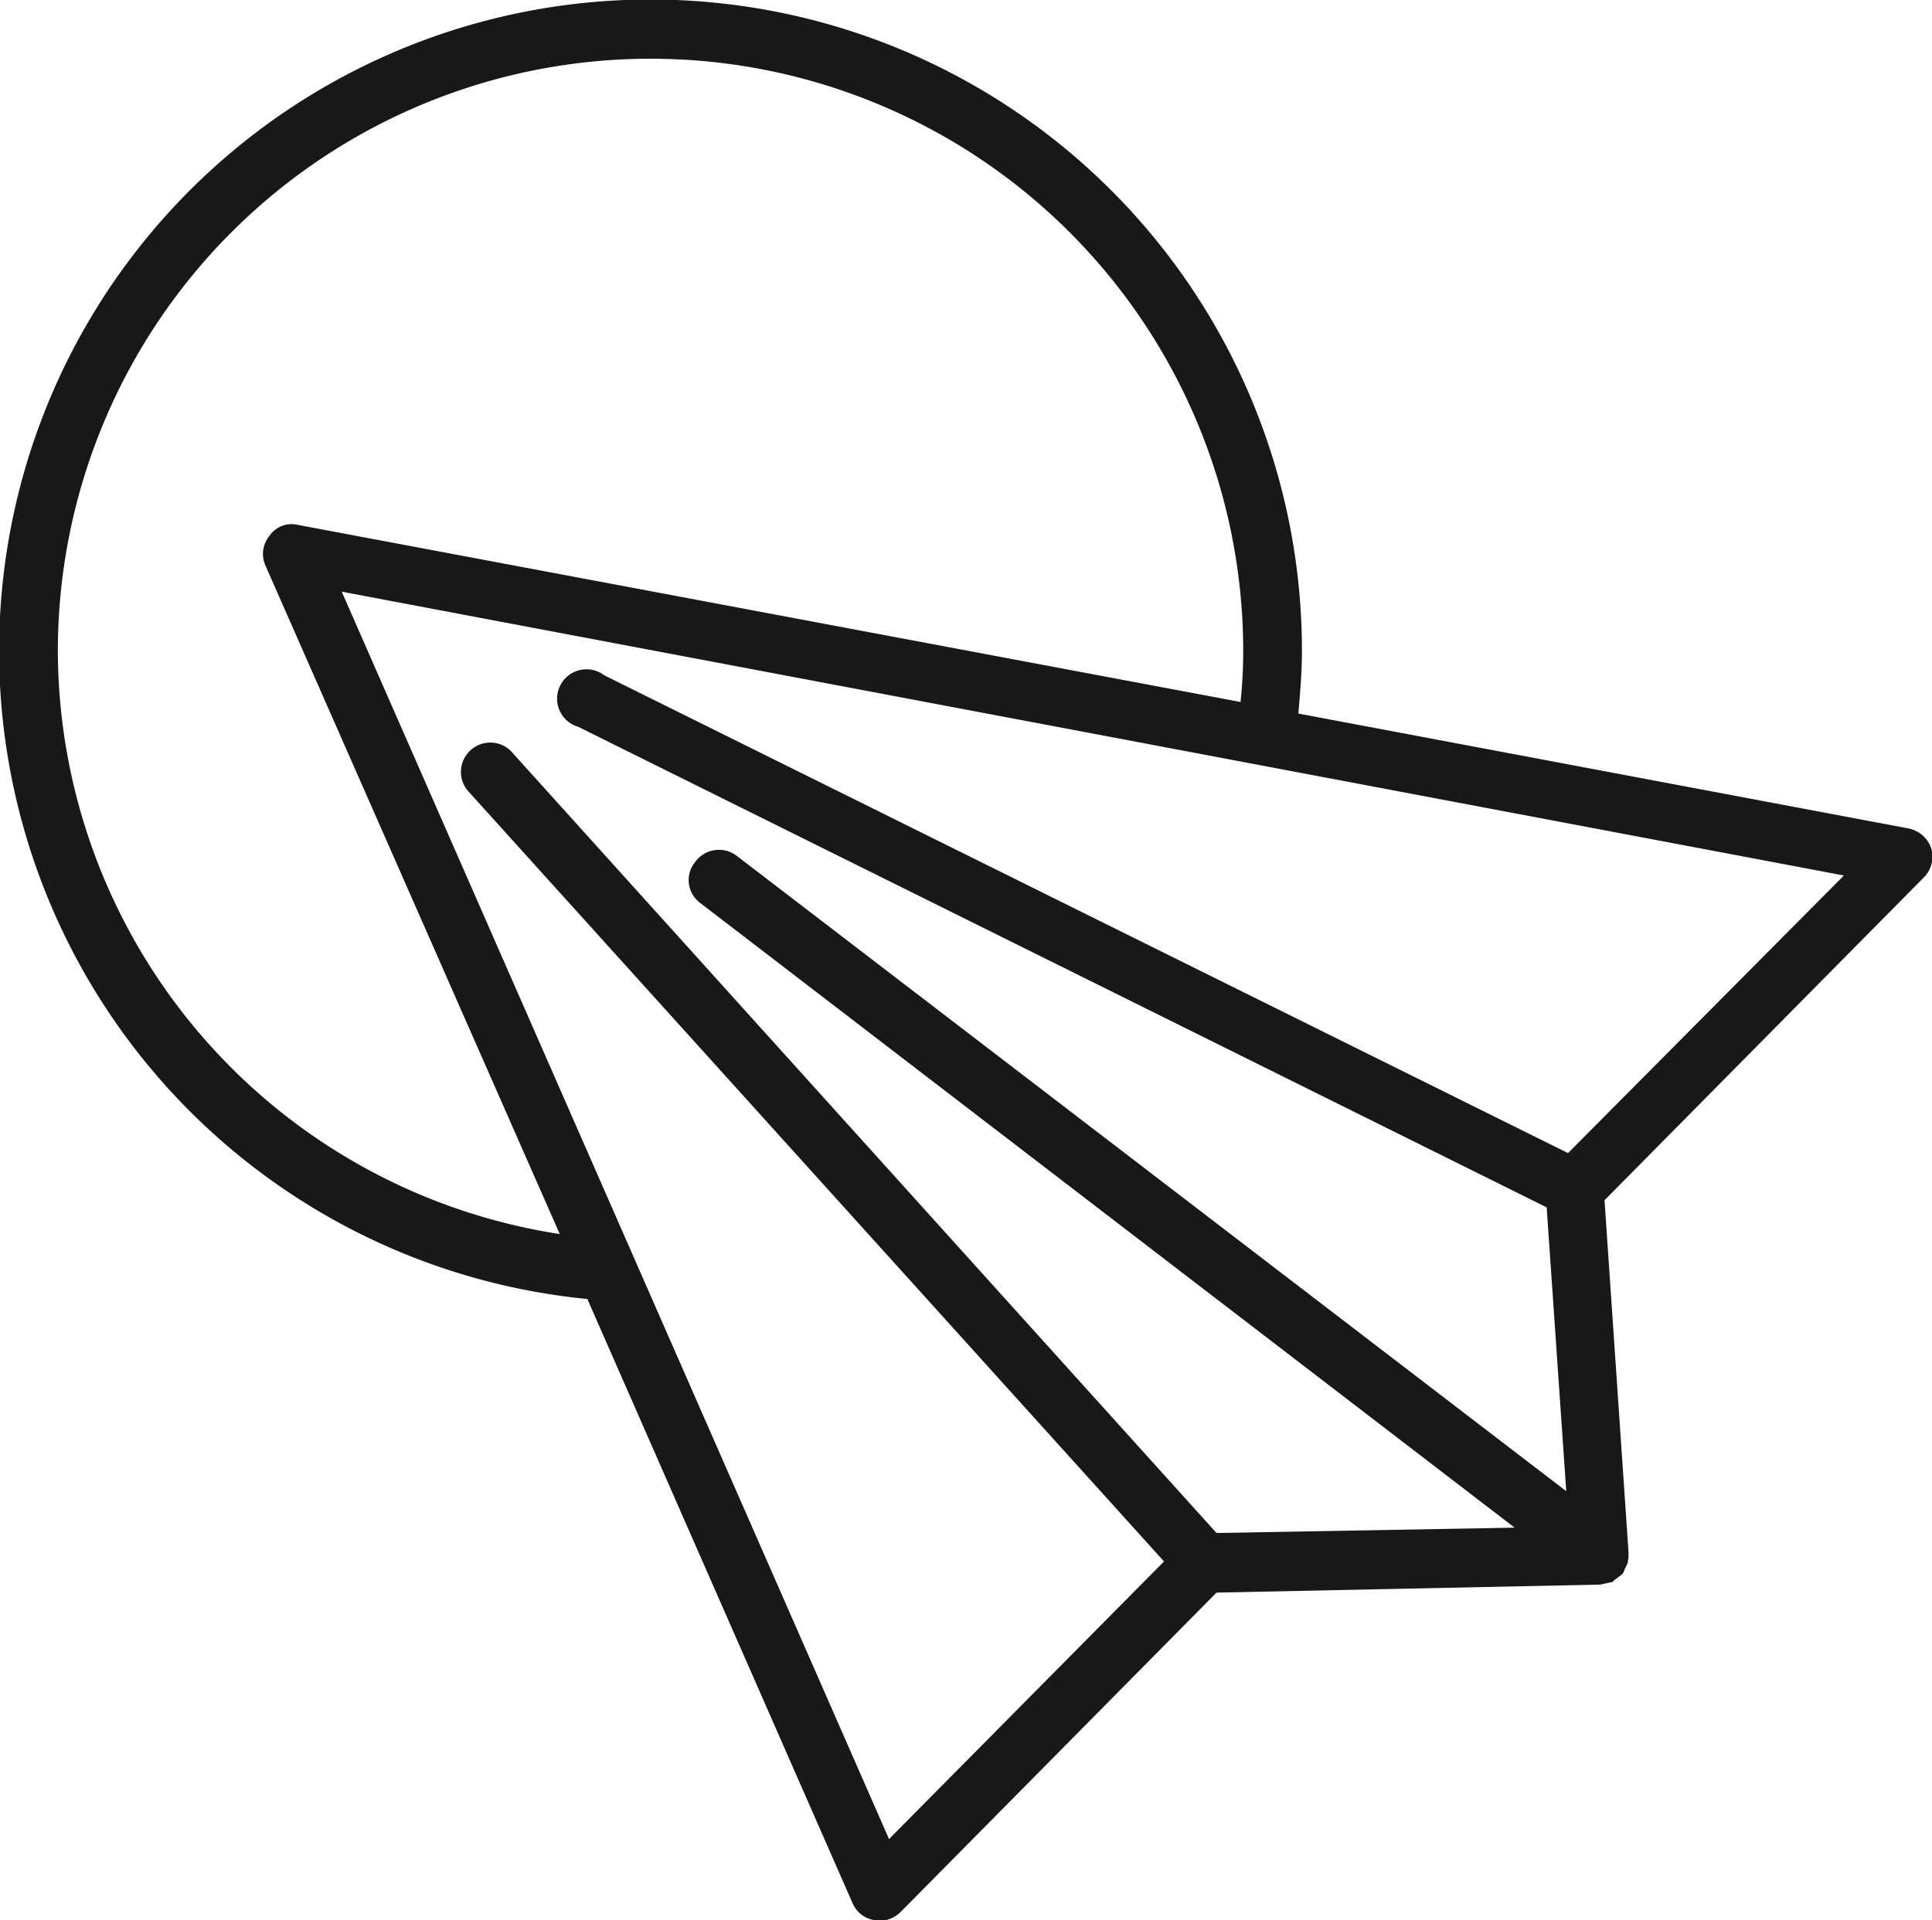 <svg xmlns="http://www.w3.org/2000/svg" viewBox="0 0 2.171 2.158"><defs><style>.cls-1{fill:#1a171b;}</style></defs><g id="Слой_2" data-name="Слой 2"><g id="layer_1" data-name="layer 1"><path class="cls-1" d="M2.17.953A.034.034,0,0,0,2.144.931L1.459.802c.002-.024.004-.047.004-.07a.732.732,0,1,0-.803.728l.298.679a.032.032,0,0,0,.024.019l.006.001a.035.035,0,0,0,.024-.01l.355-.359.431-.009.014-.003.002-.002.008-.006.001-.001.001-.001.002-.005.003-.006.001-.007 0-.005-.027-.396L2.162.986A.033.033,0,0,0,2.17.953ZM.065.732a.666.666,0,0,1,1.332,0A.542.542,0,0,1,1.394.789L.335.59A.03.03,0,0,0,.303.602.032.032,0,0,0,.298.635l.331.752A.665.665,0,0,1,.065.732Zm1.697.564L.679.759A.033.033,0,1,0,.65.817l1.088.54.022.319L.828.962A.033.033,0,0,0,.781.969a.032.032,0,0,0,.006.046l.915.702-.335.006L.574.844A.033.033,0,0,0,.525.888l.783.867-.309.312L.384.665l1.688.319Z"/></g></g></svg>
